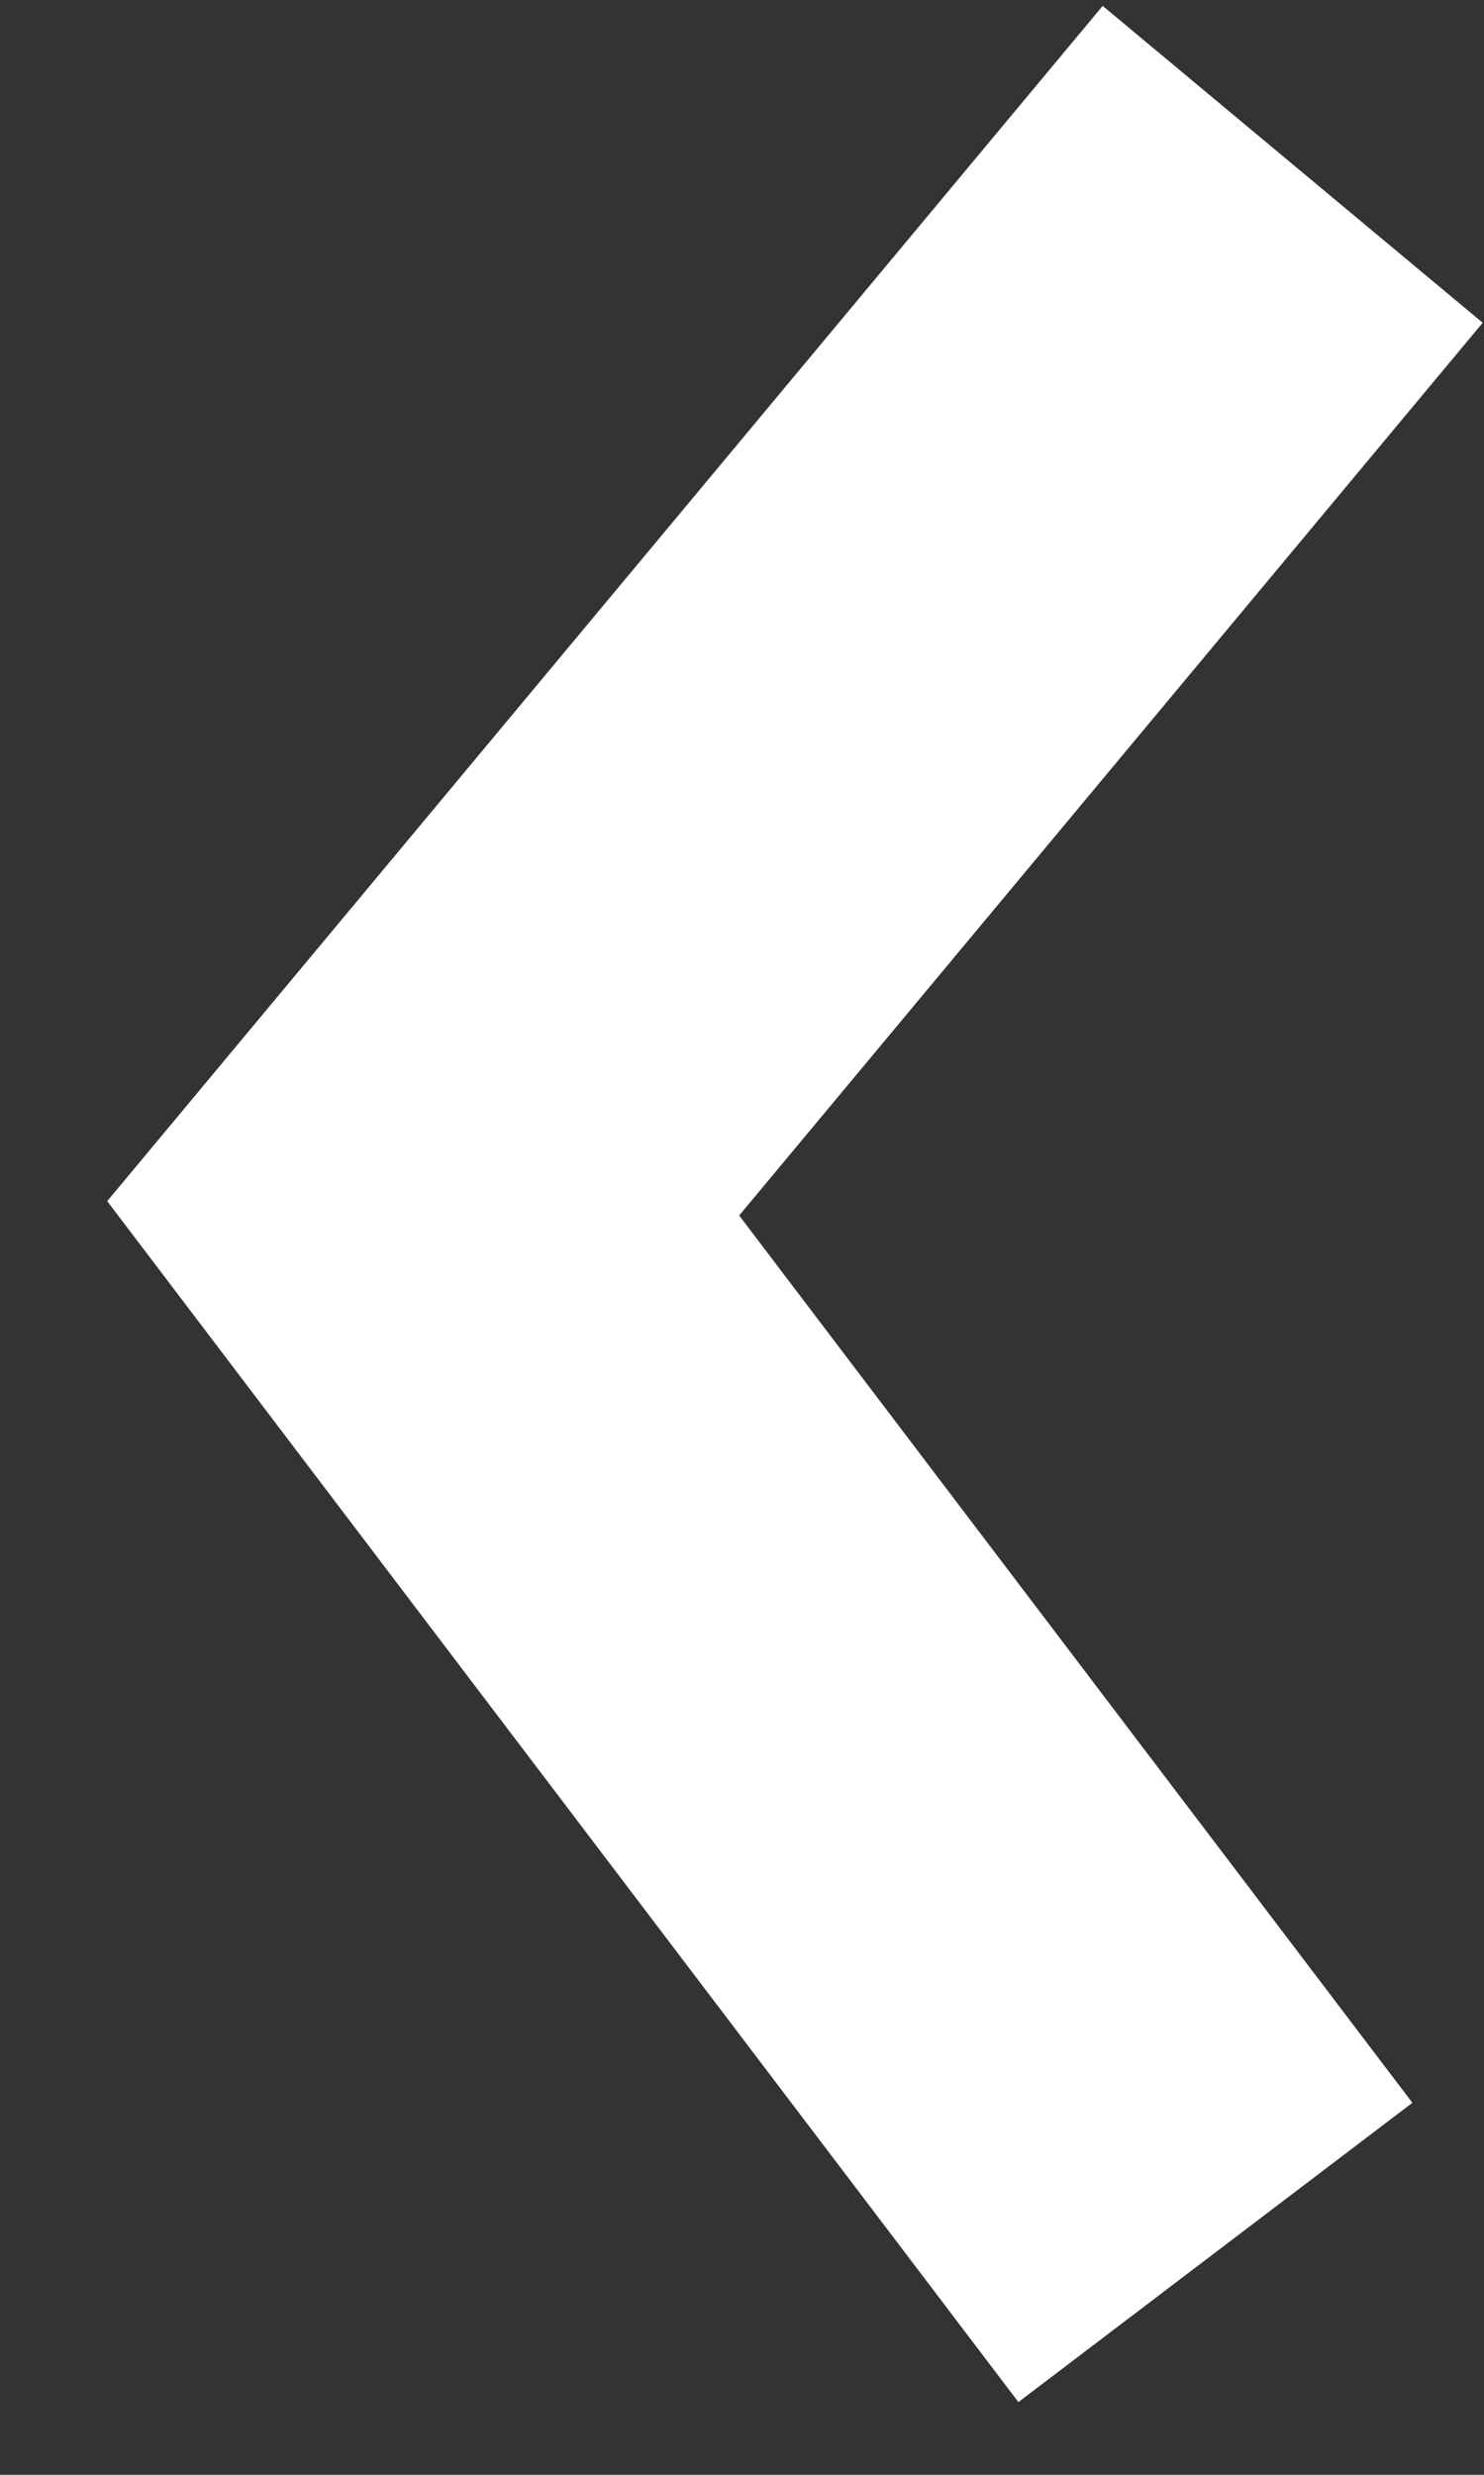 <svg width="12" height="20" viewBox="0 0 12 20" fill="none" xmlns="http://www.w3.org/2000/svg">
<rect x="0" y="0" width="12" height="20" fill="#333333" stroke="none"/>
<path d="M10.453 1.328L3.422 9.765L9.828 18.203" stroke="white" stroke-width="4"/>
</svg>
